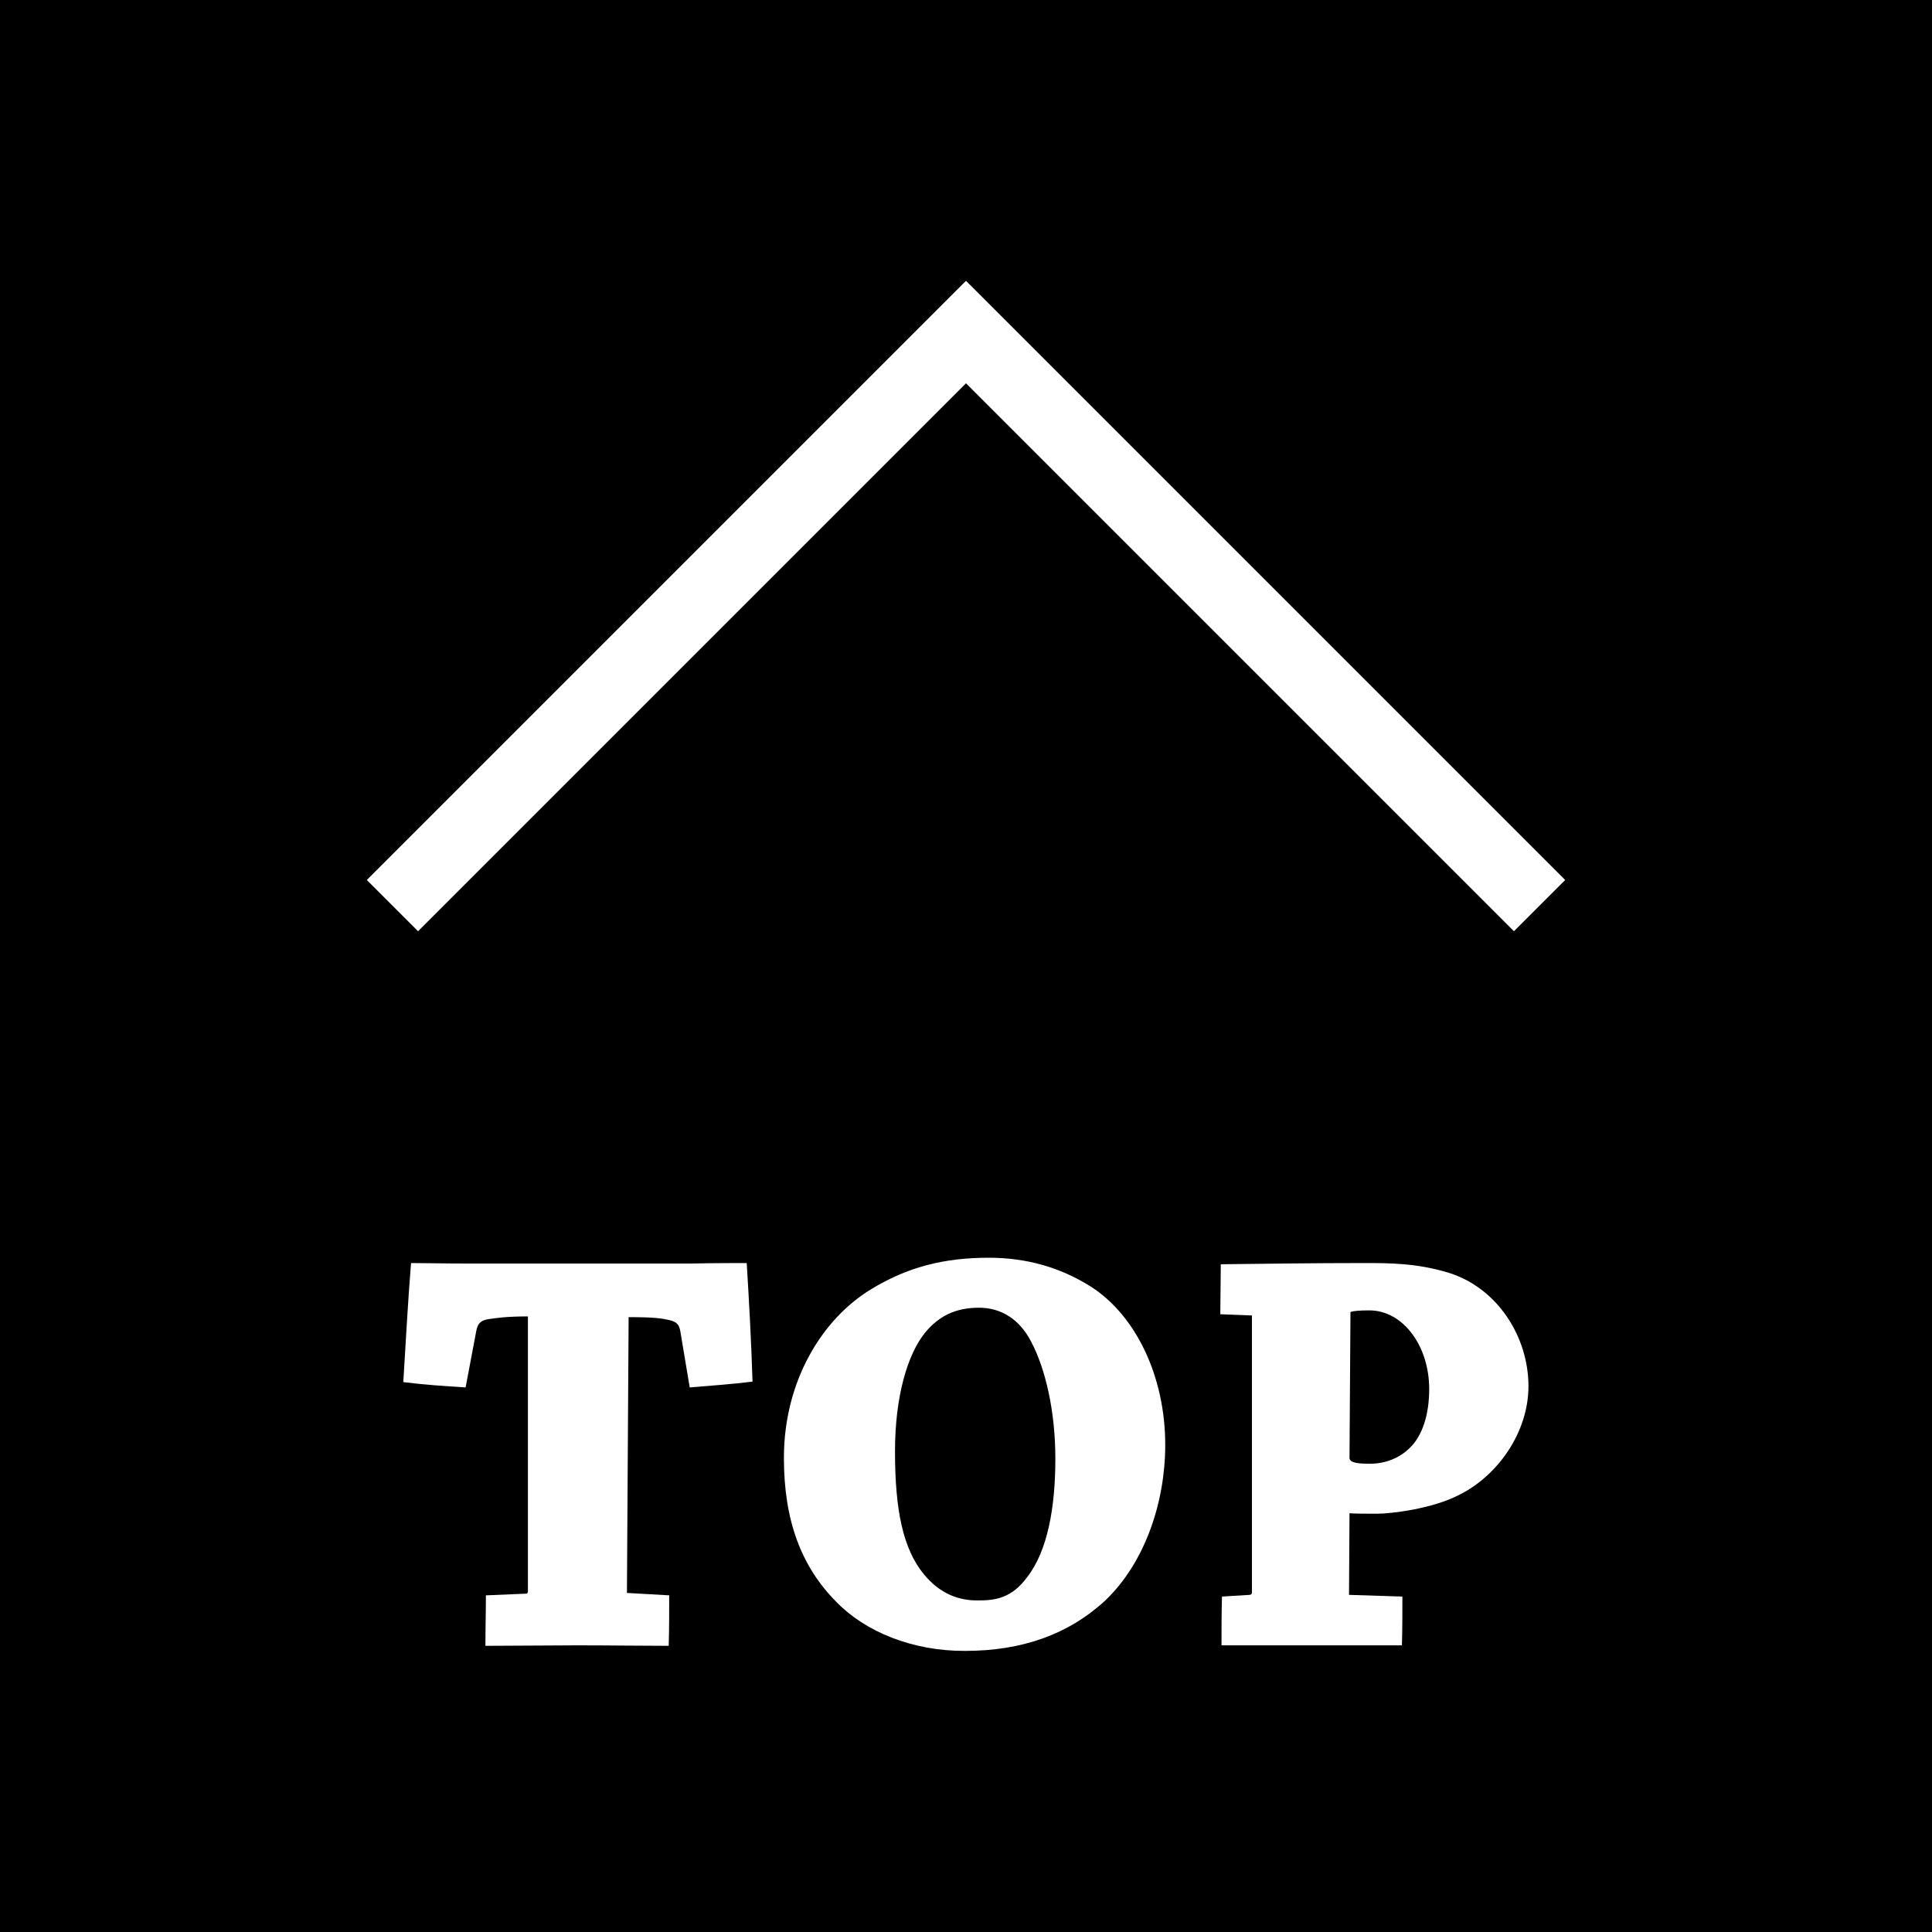 <?xml version="1.0" encoding="utf-8"?>
<!-- Generator: Adobe Illustrator 26.5.0, SVG Export Plug-In . SVG Version: 6.00 Build 0)  -->
<svg version="1.1" id="レイヤー_1" xmlns="http://www.w3.org/2000/svg" xmlns:xlink="http://www.w3.org/1999/xlink" x="0px"
	 y="0px" viewBox="0 0 80 80" style="enable-background:new 0 0 80 80;" xml:space="preserve">
<style type="text/css">
	.st0{fill:#FFFFFF;}
	.st1{fill:none;stroke:#FFFFFF;stroke-width:3;stroke-miterlimit:10;}
</style>
<g>
	<rect width="80" height="80"/>
</g>
<g>
	<path class="st0" d="M21.79,65.99c0.05,0,0.07-0.05,0.07-0.1V54.51c-0.92,0-1.34,0.07-1.68,0.12c-0.34,0.07-0.41,0.24-0.46,0.49
		l-0.44,2.33c-0.85-0.05-1.8-0.12-2.58-0.22c0.1-1.65,0.19-3.31,0.32-4.93c0.51,0,1.43,0.02,2.29,0.02c0.63,0,3.87,0,4.76,0
		c0.75,0,3.89,0,4.54,0c0.97-0.02,1.82-0.02,2.31-0.02c0.1,1.63,0.19,3.28,0.24,4.91c-0.8,0.1-1.73,0.17-2.6,0.24l-0.39-2.33
		c-0.05-0.27-0.15-0.39-0.46-0.46c-0.32-0.07-0.61-0.12-1.68-0.12l-0.07,11.42l1.75,0.1c0,0.66,0,1.39-0.02,2.09
		c-1.02,0-2.48-0.02-3.77-0.02c-1.17,0-2.6,0.02-3.82,0.02c0-0.71,0.02-1.41,0.02-2.09L21.79,65.99z"/>
	<path class="st0" d="M34.65,66.35c-1.48-1.48-2.19-3.4-2.19-5.98c0-3.21,1.6-5.76,3.6-6.98c1.51-0.92,3.01-1.31,4.89-1.31
		c1.53,0,2.94,0.39,4.21,1.19c1.87,1.19,3.09,3.72,3.09,6.56c0,2.36-0.83,4.86-2.48,6.44c-1.53,1.41-3.45,2.09-5.81,2.09
		C37.79,68.37,35.84,67.57,34.65,66.35z M42.53,65.31c0.85-1.09,1.17-2.89,1.17-4.91c0-1.97-0.41-3.72-1-4.84
		c-0.49-0.95-1.26-1.41-2.16-1.41c-1,0-1.68,0.36-2.24,1.04c-0.71,0.88-1.24,2.6-1.24,4.91c0,2.46,0.34,4.04,1.19,5.08
		c0.68,0.83,1.46,1.09,2.21,1.09C41.24,66.28,41.9,66.16,42.53,65.31z"/>
	<path class="st0" d="M50.53,54.42c0-0.66,0.02-1.41,0.02-2.07c1.75-0.02,3.89-0.05,5.91-0.05c1.09,0,2.21,0,3.55,0.41
		c1.99,0.63,3.28,2.63,3.28,4.69c0,1.9-1.26,3.7-2.87,4.5c-1.12,0.58-2.82,0.78-3.4,0.78c-0.32,0-0.97,0-1.14-0.02l-0.02,3.38
		l2.21,0.07c0,0.63,0,1.39-0.02,2.02c-1.22,0-2.89,0-4.38,0c-1.02,0-2.16,0-3.09,0c0-0.63,0-1.39,0.02-2.02l1.14-0.07
		c0.07,0,0.1-0.05,0.1-0.1V54.47L50.53,54.42z M55.88,60.37c0,0.22,0.44,0.24,0.85,0.24c0.61,0,1.21-0.22,1.65-0.66
		c0.51-0.49,0.8-1.36,0.8-2.43c0-1.8-1.09-3.26-2.48-3.26c-0.37,0-0.68,0.02-0.78,0.07L55.88,60.37z"/>
</g>
<polyline class="st1" points="16.25,37.5 40,13.75 63.75,37.5 "/>
</svg>
